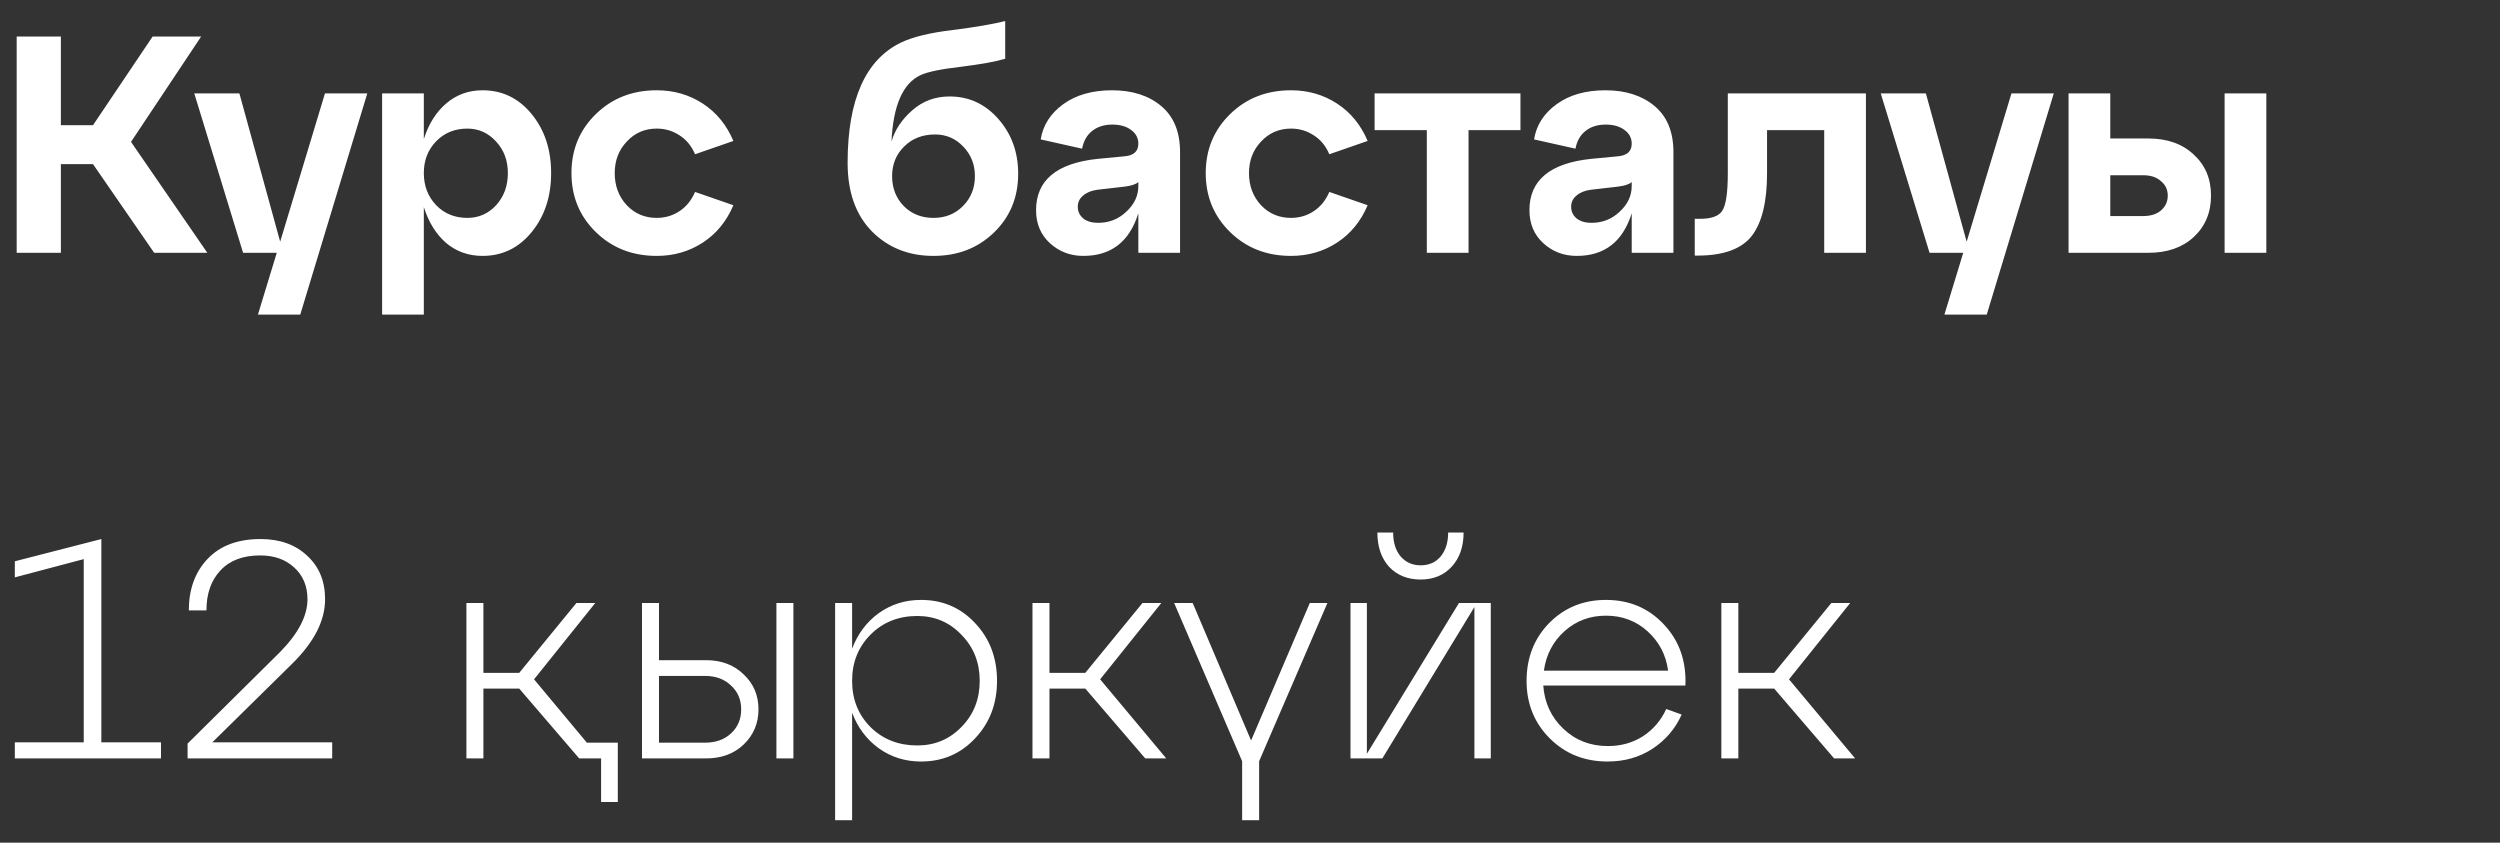 <?xml version="1.0" encoding="UTF-8"?> <svg xmlns="http://www.w3.org/2000/svg" width="89" height="30" viewBox="0 0 89 30" fill="none"><rect x="0" y="0" width="89" height="30" fill="#333333" stroke="none"/> <path d="M7.161 1.3L4.664 5.051L7.381 9H5.489L3.311 5.843H2.167V9H0.594V1.3H2.167V4.457H3.311L5.434 1.3H7.161ZM9.974 8.604L11.569 3.324H13.076L10.689 11.2H9.182L9.853 9H8.654L6.916 3.324H8.522L9.974 8.604ZM17.178 3.214C17.882 3.214 18.465 3.496 18.927 4.061C19.389 4.626 19.62 5.326 19.62 6.162C19.62 6.998 19.389 7.698 18.927 8.263C18.465 8.828 17.882 9.11 17.178 9.11C16.679 9.11 16.247 8.956 15.88 8.648C15.521 8.333 15.257 7.907 15.088 7.372V11.2H13.603V3.324H15.088V4.952C15.257 4.417 15.521 3.995 15.88 3.687C16.247 3.372 16.679 3.214 17.178 3.214ZM16.639 7.757C17.042 7.757 17.383 7.607 17.662 7.306C17.941 6.998 18.08 6.617 18.08 6.162C18.08 5.715 17.941 5.341 17.662 5.04C17.383 4.732 17.042 4.578 16.639 4.578C16.192 4.578 15.821 4.728 15.528 5.029C15.235 5.33 15.088 5.707 15.088 6.162C15.088 6.617 15.235 6.998 15.528 7.306C15.821 7.607 16.192 7.757 16.639 7.757ZM21.213 8.263C20.633 7.698 20.344 6.998 20.344 6.162C20.344 5.326 20.633 4.626 21.213 4.061C21.792 3.496 22.514 3.214 23.38 3.214C23.988 3.214 24.535 3.372 25.019 3.687C25.503 4.002 25.866 4.446 26.108 5.018L24.744 5.491C24.619 5.198 24.436 4.974 24.194 4.82C23.952 4.659 23.68 4.578 23.38 4.578C22.954 4.578 22.599 4.732 22.313 5.04C22.027 5.341 21.884 5.715 21.884 6.162C21.884 6.617 22.027 6.998 22.313 7.306C22.599 7.607 22.954 7.757 23.38 7.757C23.68 7.757 23.952 7.676 24.194 7.515C24.436 7.354 24.619 7.126 24.744 6.833L26.108 7.306C25.866 7.878 25.503 8.322 25.019 8.637C24.535 8.952 23.988 9.11 23.38 9.11C22.514 9.11 21.792 8.828 21.213 8.263ZM33.805 3.434C34.495 3.434 35.074 3.702 35.543 4.237C36.013 4.772 36.247 5.421 36.247 6.184C36.247 7.027 35.958 7.728 35.378 8.285C34.806 8.835 34.091 9.11 33.233 9.11C32.346 9.11 31.613 8.817 31.033 8.23C30.461 7.643 30.175 6.833 30.175 5.799C30.175 3.548 30.813 2.118 32.089 1.509C32.507 1.311 33.116 1.164 33.915 1.069C34.722 0.966 35.345 0.86 35.785 0.75V2.092C35.441 2.195 34.913 2.29 34.201 2.378C33.497 2.459 33.021 2.558 32.771 2.675C32.141 2.968 31.796 3.757 31.737 5.04C31.855 4.629 32.1 4.259 32.474 3.929C32.848 3.599 33.292 3.434 33.805 3.434ZM33.233 7.757C33.651 7.757 34 7.618 34.278 7.339C34.564 7.053 34.707 6.697 34.707 6.272C34.707 5.854 34.568 5.502 34.289 5.216C34.018 4.93 33.684 4.787 33.288 4.787C32.841 4.787 32.474 4.93 32.188 5.216C31.902 5.495 31.759 5.847 31.759 6.272C31.759 6.697 31.899 7.053 32.177 7.339C32.456 7.618 32.808 7.757 33.233 7.757ZM39.59 3.214C40.309 3.214 40.892 3.401 41.339 3.775C41.786 4.149 42.01 4.695 42.01 5.414V9H40.525V7.592C40.21 8.604 39.557 9.11 38.567 9.11C38.105 9.11 37.709 8.96 37.379 8.659C37.049 8.358 36.884 7.966 36.884 7.482C36.884 6.419 37.614 5.81 39.073 5.656L39.997 5.568C40.349 5.546 40.525 5.396 40.525 5.117C40.525 4.912 40.437 4.747 40.261 4.622C40.093 4.497 39.873 4.435 39.601 4.435C39.308 4.435 39.066 4.512 38.875 4.666C38.692 4.813 38.575 5.022 38.523 5.293L37.049 4.963C37.13 4.457 37.398 4.039 37.852 3.709C38.307 3.379 38.886 3.214 39.59 3.214ZM39.095 7.933C39.484 7.933 39.818 7.801 40.096 7.537C40.382 7.273 40.525 6.969 40.525 6.624V6.481C40.437 6.562 40.269 6.617 40.019 6.646L39.062 6.756C38.849 6.785 38.681 6.855 38.556 6.965C38.431 7.068 38.369 7.2 38.369 7.361C38.369 7.53 38.435 7.669 38.567 7.779C38.699 7.882 38.875 7.933 39.095 7.933ZM43.793 8.263C43.214 7.698 42.924 6.998 42.924 6.162C42.924 5.326 43.214 4.626 43.793 4.061C44.372 3.496 45.094 3.214 45.96 3.214C46.569 3.214 47.115 3.372 47.599 3.687C48.083 4.002 48.446 4.446 48.688 5.018L47.324 5.491C47.199 5.198 47.016 4.974 46.774 4.82C46.532 4.659 46.261 4.578 45.96 4.578C45.535 4.578 45.179 4.732 44.893 5.04C44.607 5.341 44.464 5.715 44.464 6.162C44.464 6.617 44.607 6.998 44.893 7.306C45.179 7.607 45.535 7.757 45.96 7.757C46.261 7.757 46.532 7.676 46.774 7.515C47.016 7.354 47.199 7.126 47.324 6.833L48.688 7.306C48.446 7.878 48.083 8.322 47.599 8.637C47.115 8.952 46.569 9.11 45.96 9.11C45.094 9.11 44.372 8.828 43.793 8.263ZM52.28 9H50.795V4.633H48.936V3.324H54.128V4.633H52.28V9ZM57.154 3.214C57.872 3.214 58.455 3.401 58.903 3.775C59.35 4.149 59.574 4.695 59.574 5.414V9H58.089V7.592C57.773 8.604 57.121 9.11 56.131 9.11C55.669 9.11 55.273 8.96 54.943 8.659C54.613 8.358 54.448 7.966 54.448 7.482C54.448 6.419 55.177 5.81 56.637 5.656L57.561 5.568C57.913 5.546 58.089 5.396 58.089 5.117C58.089 4.912 58.001 4.747 57.825 4.622C57.656 4.497 57.436 4.435 57.165 4.435C56.871 4.435 56.629 4.512 56.439 4.666C56.255 4.813 56.138 5.022 56.087 5.293L54.613 4.963C54.693 4.457 54.961 4.039 55.416 3.709C55.87 3.379 56.45 3.214 57.154 3.214ZM56.659 7.933C57.047 7.933 57.381 7.801 57.66 7.537C57.946 7.273 58.089 6.969 58.089 6.624V6.481C58.001 6.562 57.832 6.617 57.583 6.646L56.626 6.756C56.413 6.785 56.244 6.855 56.12 6.965C55.995 7.068 55.933 7.2 55.933 7.361C55.933 7.53 55.999 7.669 56.131 7.779C56.263 7.882 56.439 7.933 56.659 7.933ZM60.432 9.099H60.333V7.79H60.52C60.924 7.79 61.188 7.695 61.312 7.504C61.444 7.306 61.51 6.859 61.51 6.162V3.324H66.427V9H64.942V4.633H62.907V6.162C62.907 7.189 62.724 7.937 62.357 8.406C61.991 8.868 61.349 9.099 60.432 9.099ZM70.013 8.604L71.608 3.324H73.115L70.728 11.2H69.221L69.891 9H68.692L66.954 3.324H68.561L70.013 8.604ZM76.479 9H73.641V3.324H75.126V4.93H76.479C77.153 4.93 77.692 5.121 78.096 5.502C78.507 5.876 78.712 6.364 78.712 6.965C78.712 7.566 78.507 8.058 78.096 8.439C77.692 8.813 77.153 9 76.479 9ZM80.681 9H79.196V3.324H80.681V9ZM75.126 6.239V7.691H76.303C76.567 7.691 76.776 7.625 76.93 7.493C77.091 7.354 77.172 7.178 77.172 6.965C77.172 6.752 77.091 6.58 76.93 6.448C76.776 6.309 76.567 6.239 76.303 6.239H75.126Z" fill="white"></path> <path d="M3.608 19.19V26.428H5.731V27H0.528V26.428H2.981V19.905L0.528 20.554V19.982L3.608 19.19ZM10.396 23.634L7.558 26.428H11.826V27H6.678V26.472L9.978 23.205C10.623 22.545 10.946 21.922 10.946 21.335C10.946 20.866 10.788 20.488 10.473 20.202C10.165 19.916 9.761 19.773 9.263 19.773C8.647 19.773 8.174 19.953 7.844 20.312C7.514 20.664 7.349 21.137 7.349 21.731H6.722C6.722 20.976 6.945 20.363 7.393 19.894C7.84 19.425 8.467 19.19 9.274 19.19C9.963 19.19 10.517 19.388 10.935 19.784C11.36 20.173 11.573 20.69 11.573 21.335C11.573 22.098 11.18 22.864 10.396 23.634ZM19.012 24.184L20.893 26.439H21.994V28.551H21.399V27H20.619L18.485 24.514H17.209V27H16.604V21.467H17.209V23.953H18.485L20.52 21.467H21.191L19.012 24.184ZM25.132 27H22.855V21.467H23.46V23.502H25.132C25.682 23.502 26.13 23.671 26.474 24.008C26.826 24.338 27.002 24.752 27.002 25.251C27.002 25.75 26.826 26.168 26.474 26.505C26.13 26.835 25.682 27 25.132 27ZM28.245 27H27.64V21.467H28.245V27ZM23.46 24.063V26.439H25.099C25.481 26.439 25.789 26.329 26.023 26.109C26.265 25.889 26.386 25.603 26.386 25.251C26.386 24.906 26.265 24.624 26.023 24.404C25.789 24.177 25.481 24.063 25.099 24.063H23.46ZM32.788 21.357C33.558 21.357 34.2 21.632 34.713 22.182C35.234 22.732 35.494 23.418 35.494 24.239C35.494 25.053 35.234 25.735 34.713 26.285C34.2 26.835 33.558 27.11 32.788 27.11C32.224 27.11 31.721 26.952 31.281 26.637C30.849 26.322 30.533 25.9 30.335 25.372V29.2H29.73V21.467H30.335V23.095C30.533 22.567 30.849 22.145 31.281 21.83C31.721 21.515 32.224 21.357 32.788 21.357ZM32.656 26.538C33.28 26.538 33.804 26.318 34.229 25.878C34.662 25.438 34.878 24.892 34.878 24.239C34.878 23.586 34.662 23.04 34.229 22.6C33.804 22.153 33.28 21.929 32.656 21.929C31.989 21.929 31.435 22.149 30.995 22.589C30.555 23.029 30.335 23.579 30.335 24.239C30.335 24.899 30.555 25.449 30.995 25.889C31.435 26.322 31.989 26.538 32.656 26.538ZM41.343 21.467L39.165 24.184L41.519 27H40.771L38.637 24.514H37.361V27H36.756V21.467H37.361V23.953H38.637L40.672 21.467H41.343ZM44.539 26.362L46.629 21.467H47.256L44.825 27.099V29.2H44.22V27.099L41.8 21.467H42.46L44.539 26.362ZM50.575 20.631C50.113 20.631 49.739 20.481 49.453 20.18C49.174 19.872 49.035 19.465 49.035 18.959H49.596C49.596 19.311 49.684 19.593 49.86 19.806C50.043 20.019 50.282 20.125 50.575 20.125C50.876 20.125 51.114 20.019 51.29 19.806C51.466 19.593 51.554 19.311 51.554 18.959H52.104C52.104 19.465 51.961 19.872 51.675 20.18C51.396 20.481 51.03 20.631 50.575 20.631ZM48.661 26.835L51.939 21.467H53.072V27H52.489V21.61L49.211 27H48.078V21.467H48.661V26.835ZM57.173 21.357C58.002 21.357 58.688 21.647 59.23 22.226C59.78 22.805 60.037 23.531 60 24.404H54.94C54.984 25.02 55.223 25.533 55.655 25.944C56.088 26.355 56.616 26.56 57.239 26.56C57.709 26.56 58.127 26.443 58.493 26.208C58.86 25.966 59.135 25.643 59.318 25.24L59.868 25.438C59.641 25.944 59.293 26.351 58.823 26.659C58.361 26.96 57.83 27.11 57.228 27.11C56.407 27.11 55.721 26.835 55.171 26.285C54.621 25.735 54.346 25.053 54.346 24.239C54.346 23.418 54.614 22.732 55.149 22.182C55.692 21.632 56.367 21.357 57.173 21.357ZM57.173 21.918C56.601 21.918 56.11 22.101 55.699 22.468C55.289 22.835 55.043 23.304 54.962 23.876H59.384C59.311 23.319 59.069 22.853 58.658 22.479C58.248 22.105 57.753 21.918 57.173 21.918ZM65.867 21.467L63.689 24.184L66.043 27H65.295L63.161 24.514H61.885V27H61.28V21.467H61.885V23.953H63.161L65.196 21.467H65.867Z" fill="white"></path> </svg> 